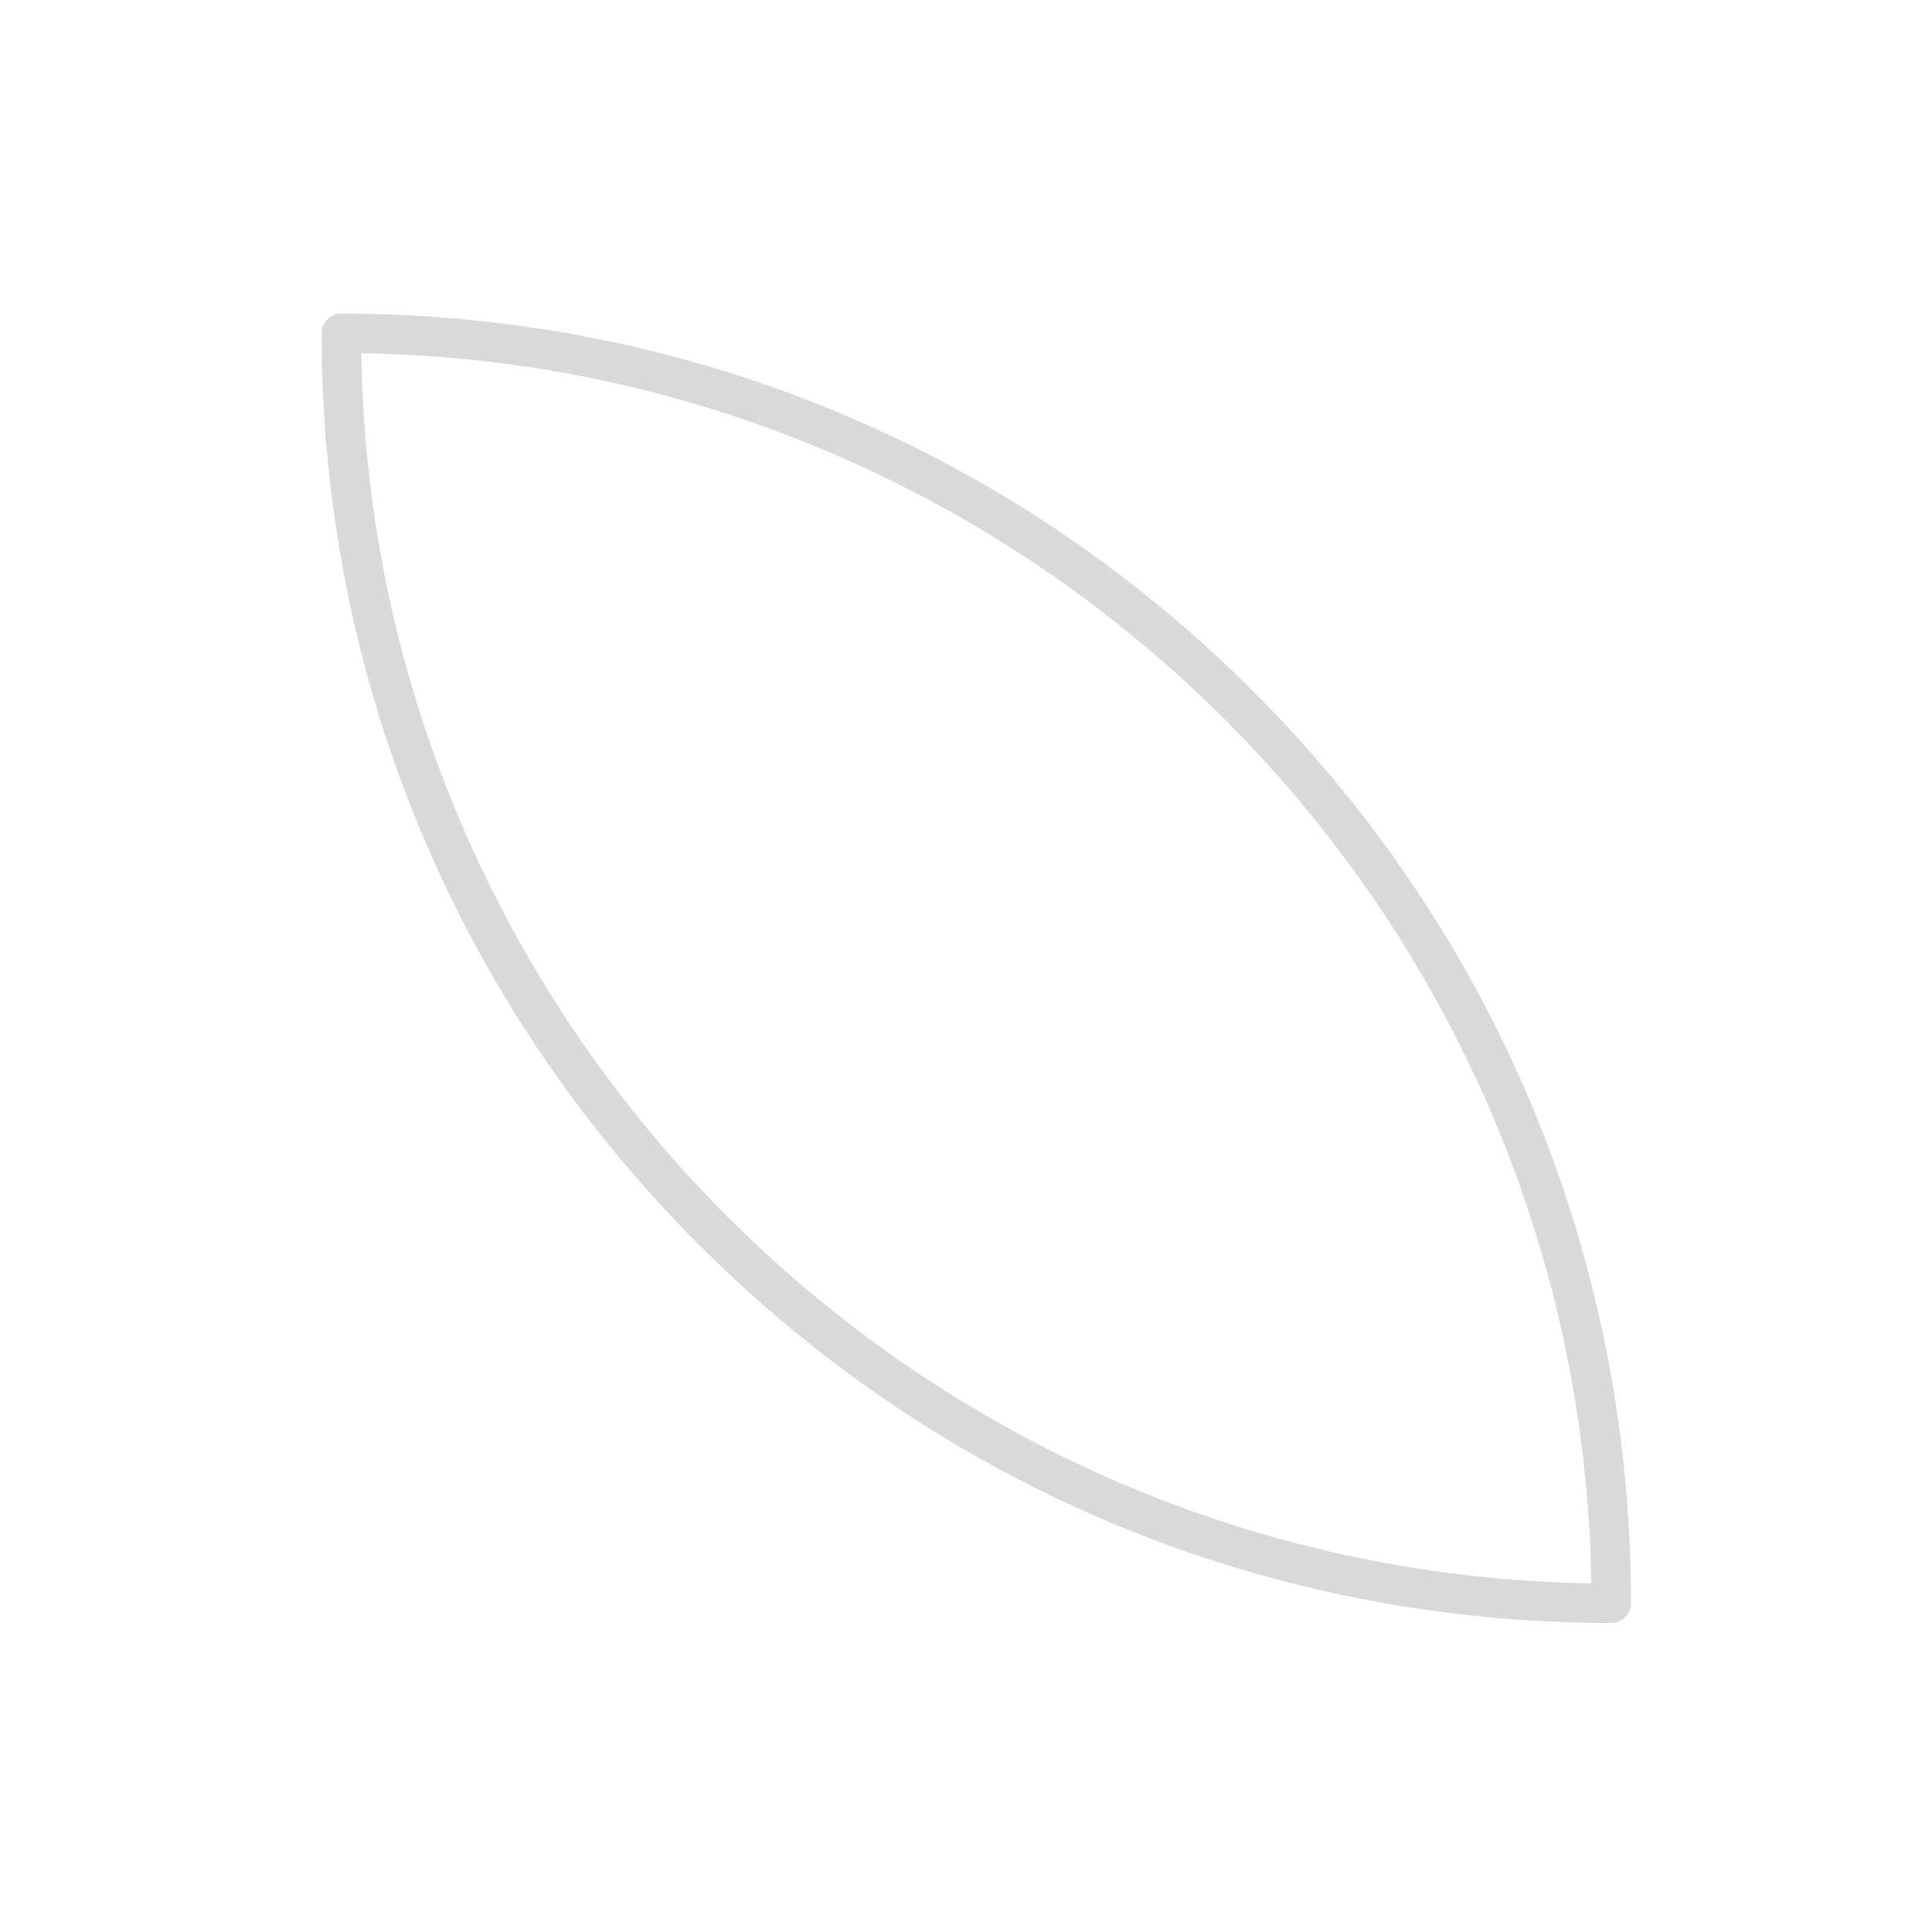 <?xml version="1.0" encoding="UTF-8"?>
<svg id="Layer_2" data-name="Layer 2" xmlns="http://www.w3.org/2000/svg" viewBox="0 0 512 512">
  <defs>
    <style>
      .cls-1 {
        fill: #d9d9d9;
      }
    </style>
  </defs>
  <path class="cls-1" d="M432.23,424.87c0-91.29-35.55-177.11-100.1-241.66-64.55-64.55-150.37-100.1-241.66-100.1-2.89,0-5.23,2.34-5.23,5.23,0,91.29,35.55,177.11,100.1,241.66,64.55,64.55,150.37,100.1,241.66,100.1,2.89,0,5.23-2.34,5.23-5.23ZM95.74,93.6c178.51,2.8,323.2,147.49,326,326-178.51-2.8-323.2-147.49-326-326Z"/>
</svg>